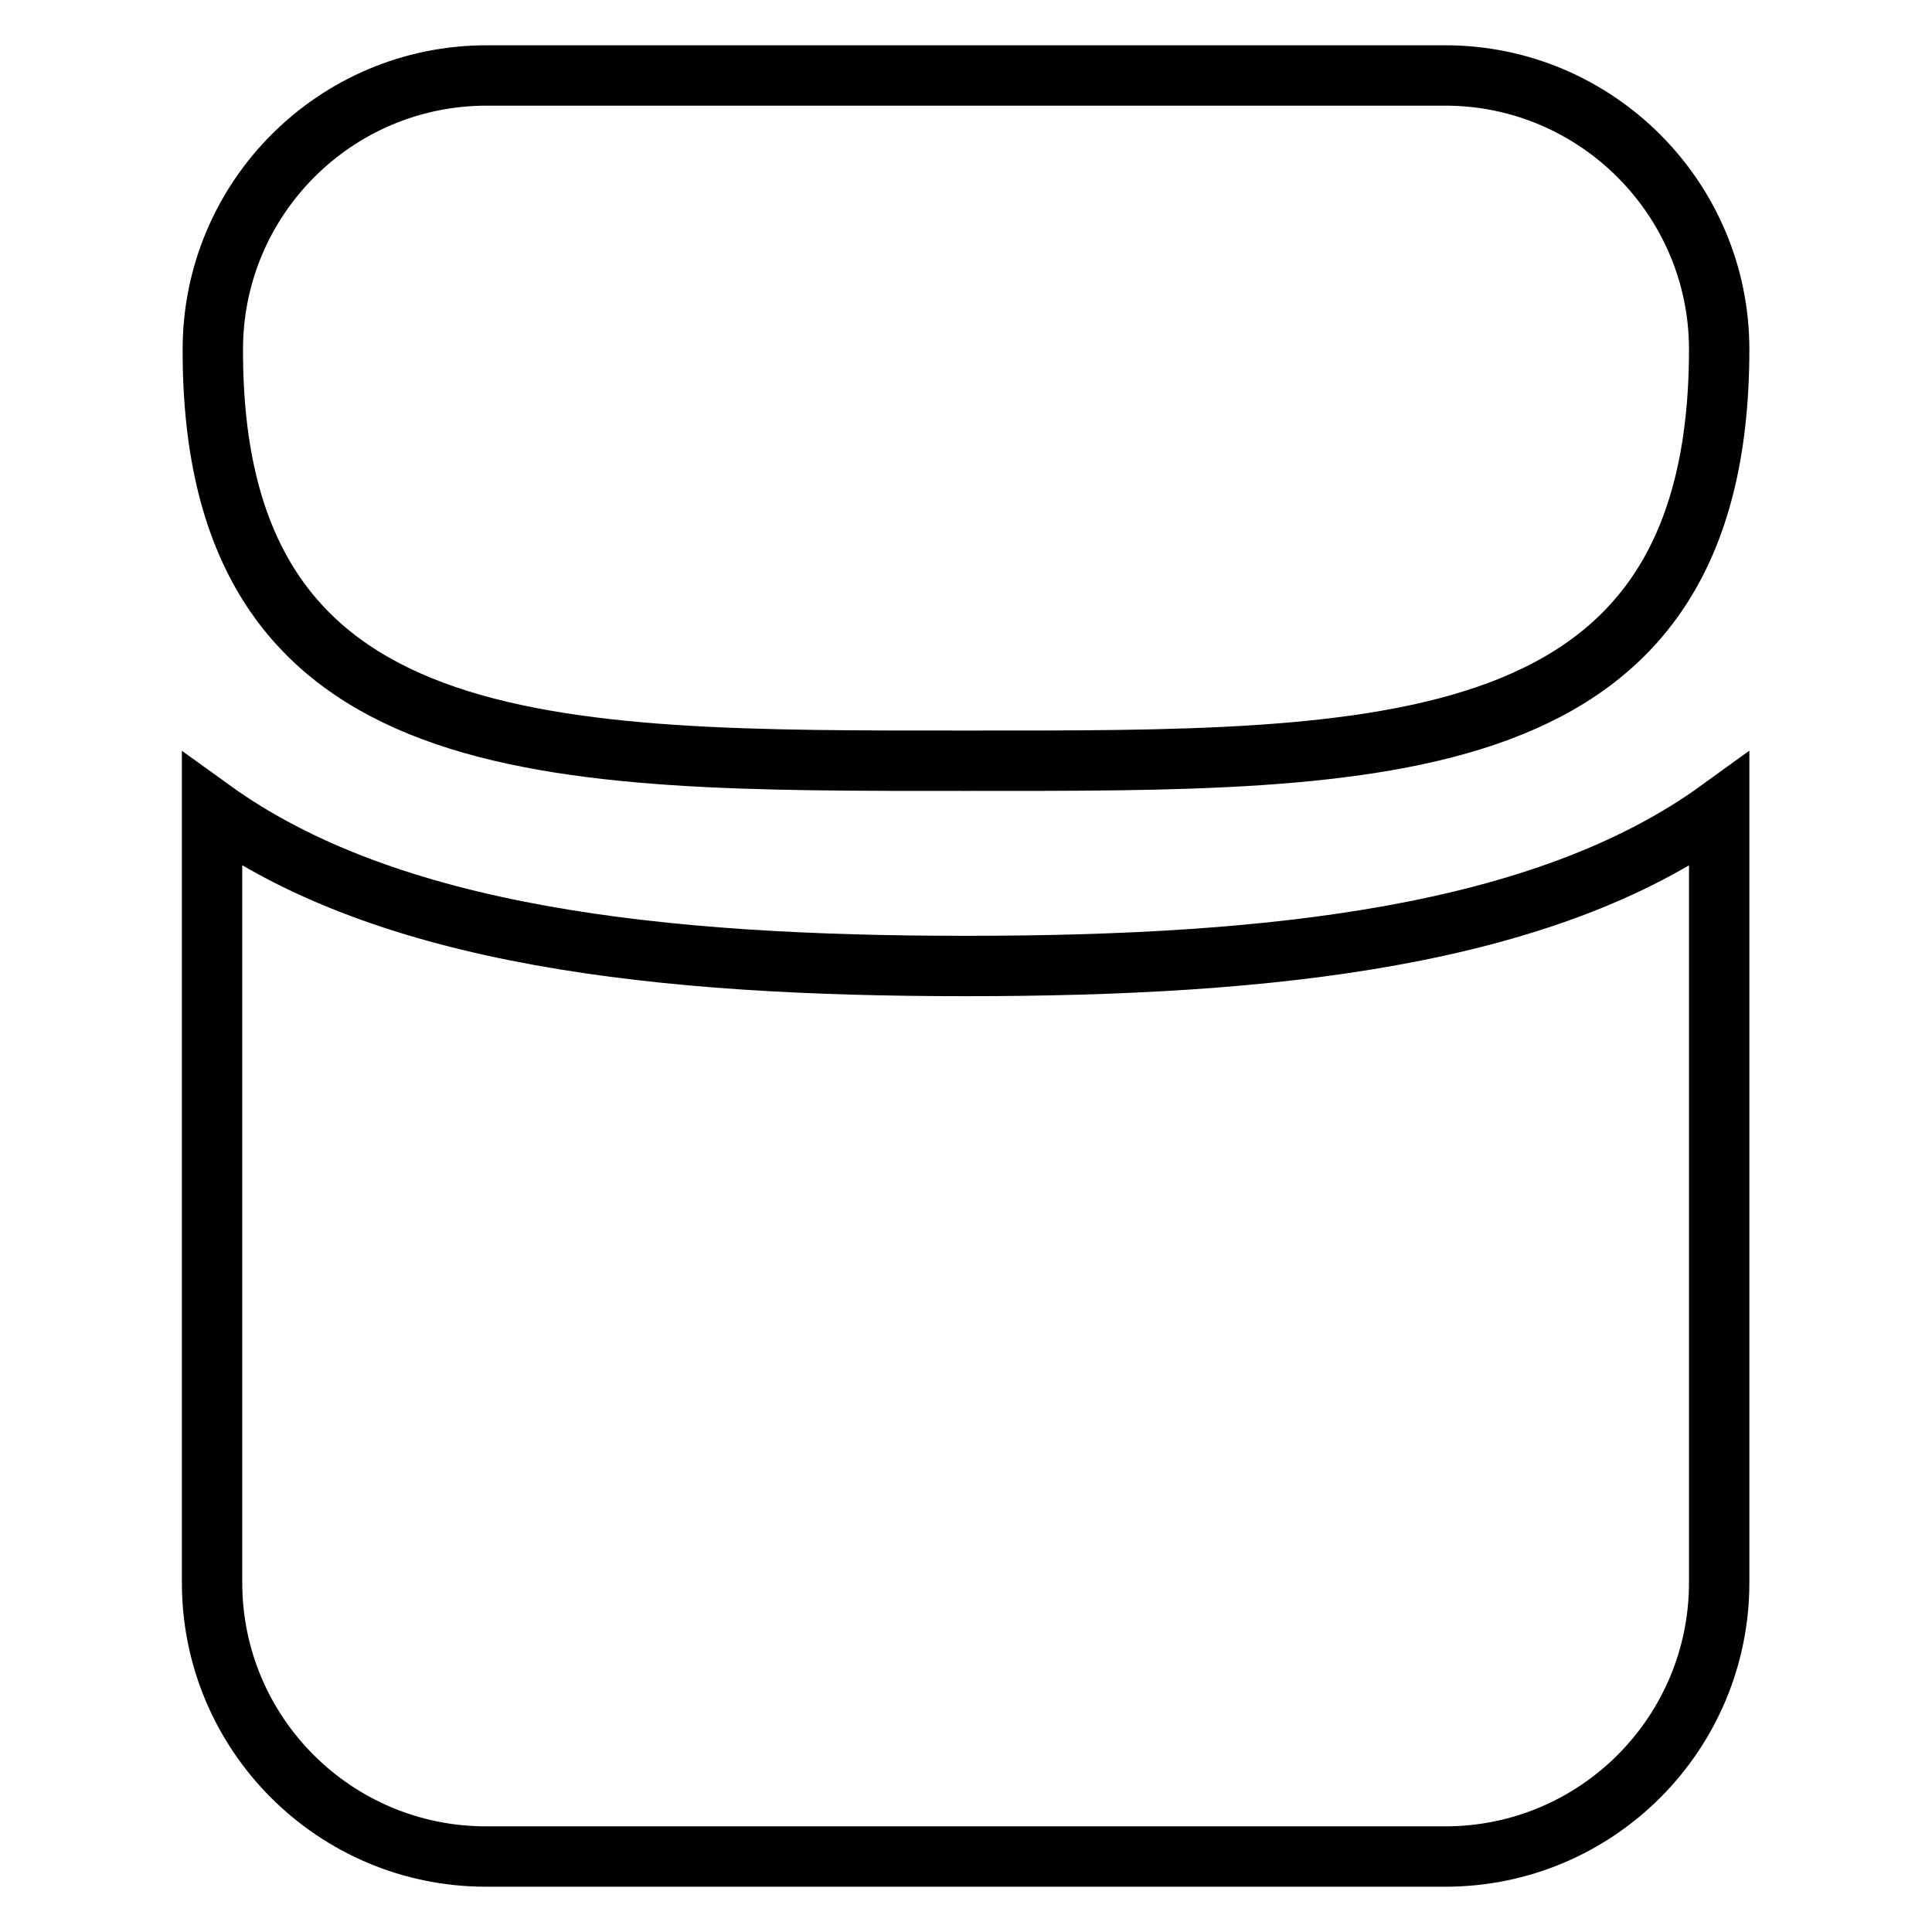 <?xml version="1.0" encoding="utf-8"?>
<!-- Svg Vector Icons : http://www.onlinewebfonts.com/icon -->
<!DOCTYPE svg PUBLIC "-//W3C//DTD SVG 1.1//EN" "http://www.w3.org/Graphics/SVG/1.1/DTD/svg11.dtd">
<svg version="1.1" xmlns="http://www.w3.org/2000/svg" xmlns:xlink="http://www.w3.org/1999/xlink" x="0px" y="0px" viewBox="0 0 256 256" enable-background="new 0 0 256 256" xml:space="preserve">
<g><g><path stroke-width="8" fill-opacity="0" stroke="#000000"  d="M28.1,107.3v102.4c0,20.1,16.3,36.3,36.3,36.3h127.1c20.1,0,36.3-16.3,36.3-36.3V107.3C204.6,124.1,168.5,128,128,128S51.4,124.1,28.1,107.3z M128,100.8c55.1,0,99.8,0.7,99.8-54.5c0-20-16.3-36.3-36.3-36.3H64.5c-20.1,0-36.3,16.3-36.3,36.3C28.1,101.4,72.8,100.8,128,100.8z"/></g></g>
</svg>